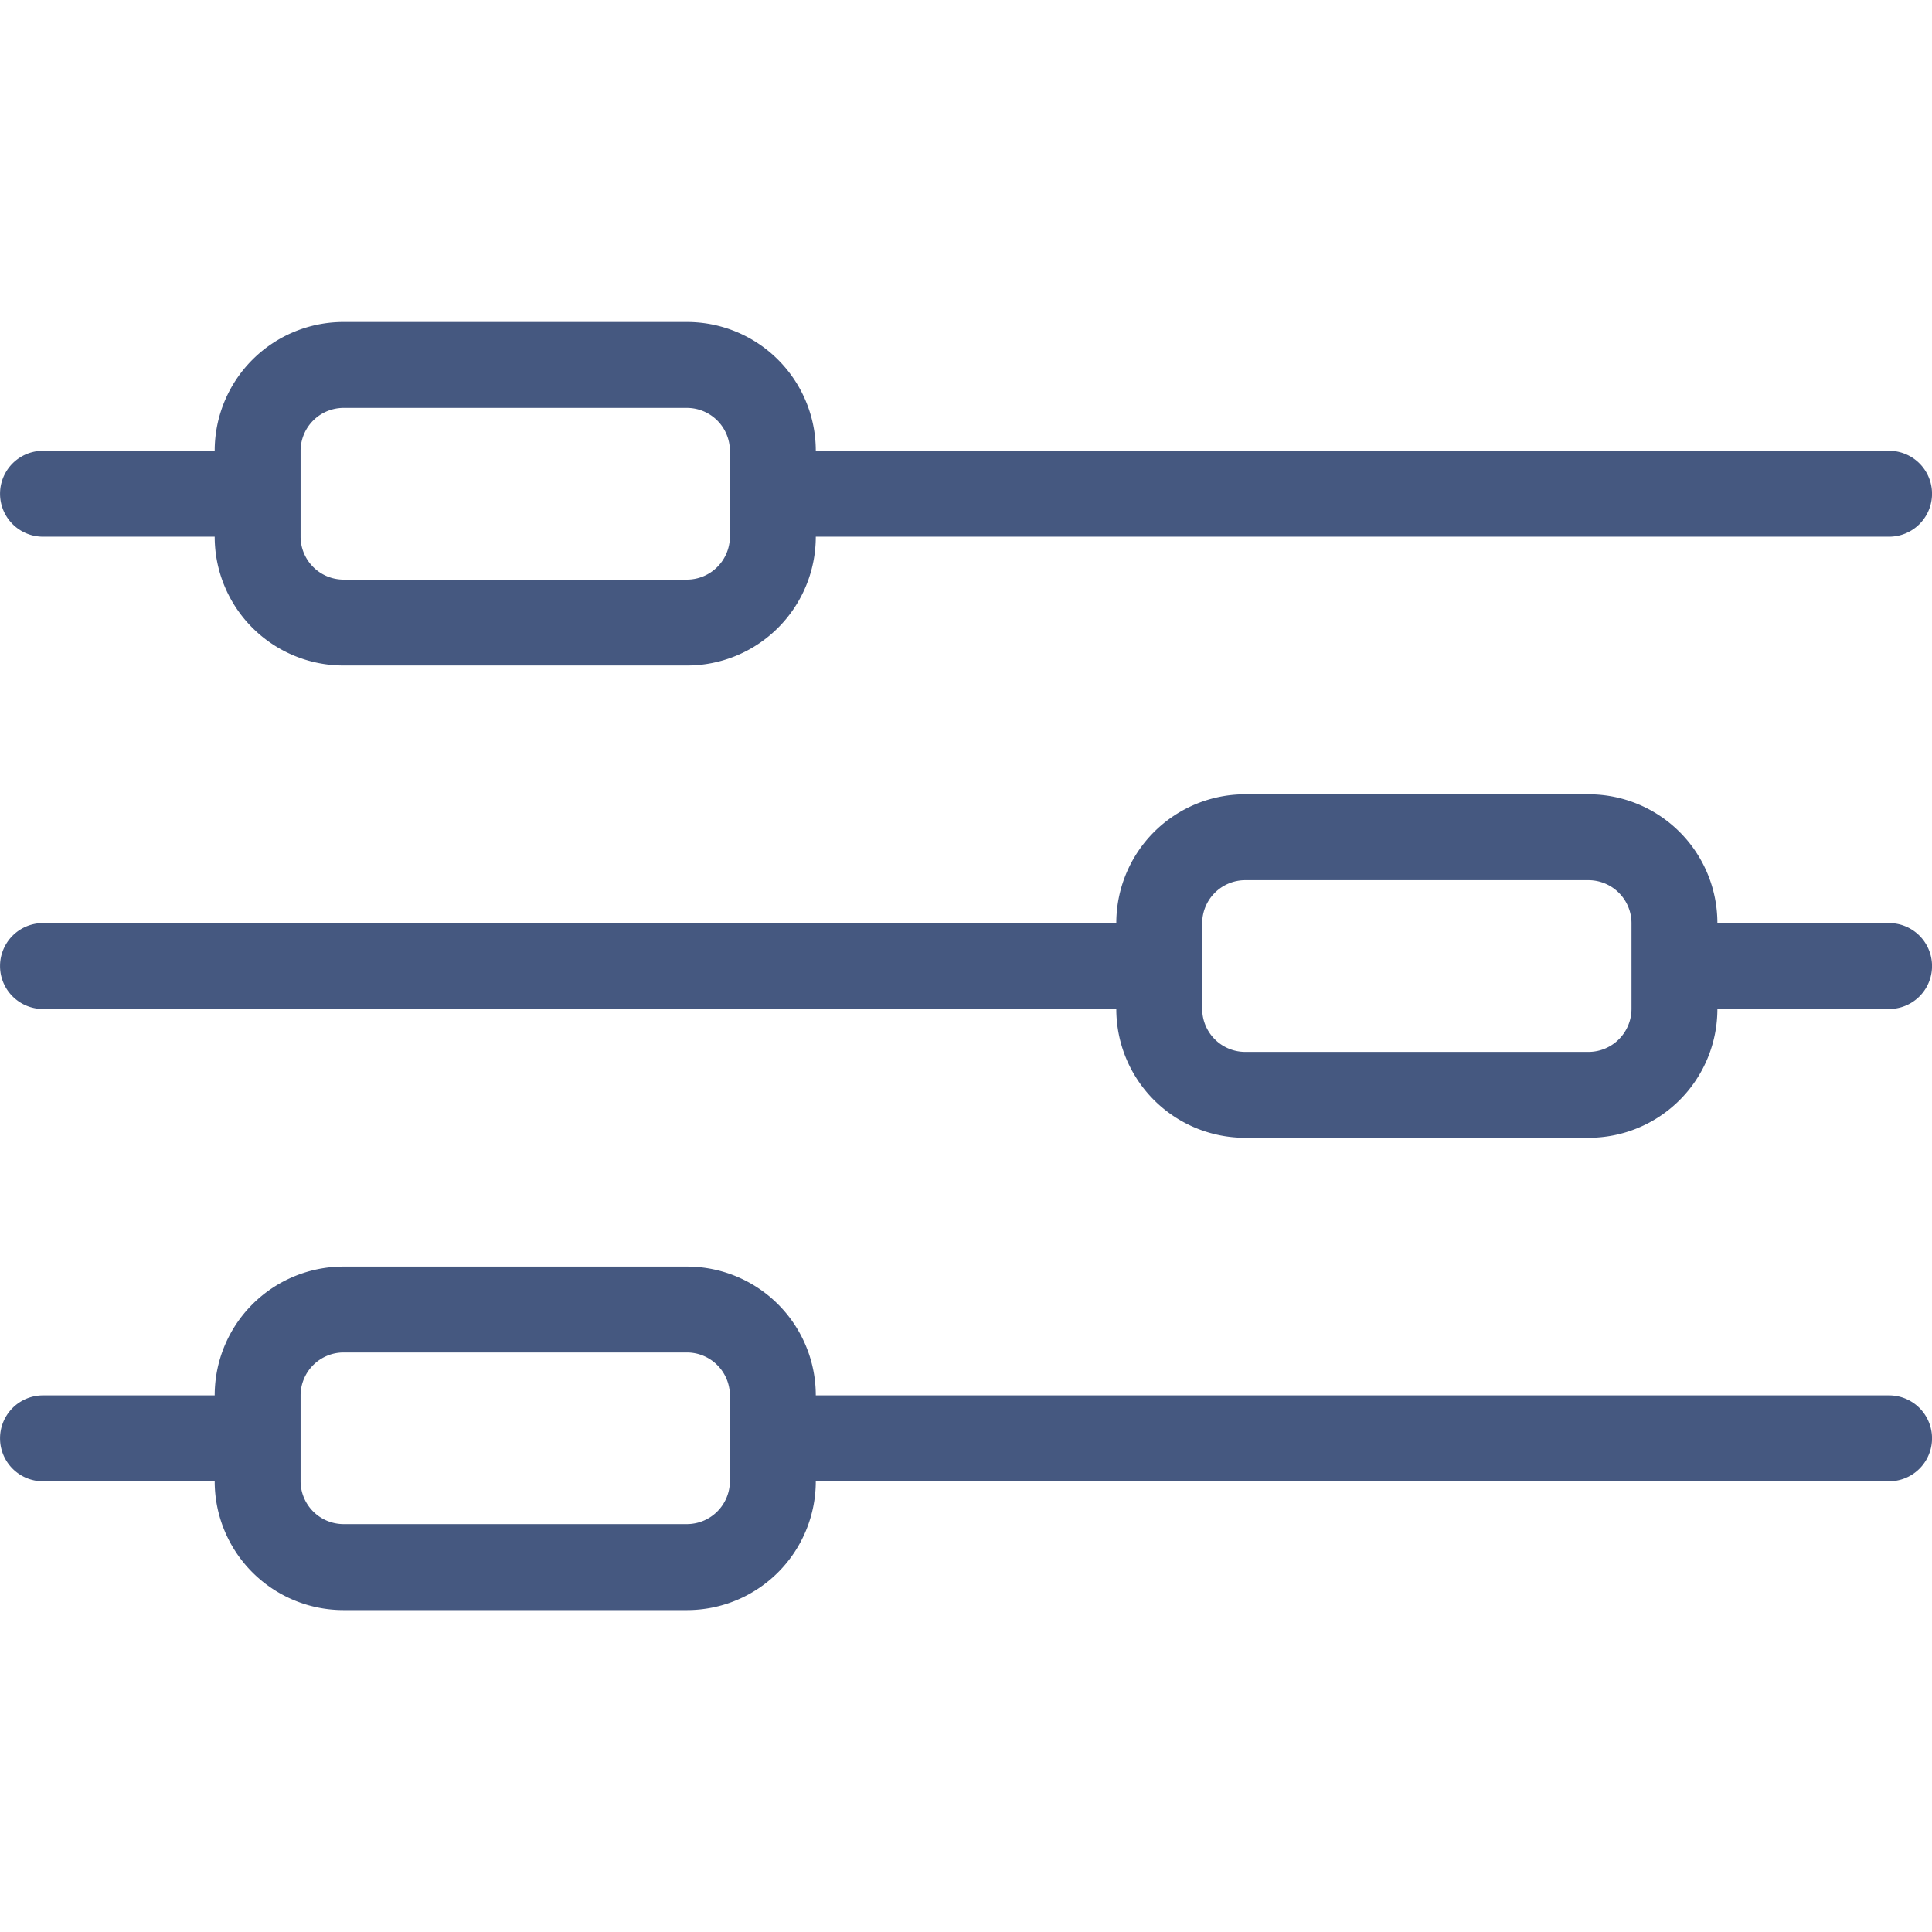 <svg xmlns="http://www.w3.org/2000/svg" xmlns:xlink="http://www.w3.org/1999/xlink" width="24" height="24" viewBox="0 0 24 24"><defs><clipPath id="a"><rect width="24" height="24" transform="translate(275 3506)" fill="#455880"/></clipPath></defs><g transform="translate(-275 -3506)" clip-path="url(#a)"><path d="M24.8,12.8H22.667a1.6,1.6,0,0,0-1.6-1.6H16.8a1.6,1.6,0,0,0-1.6,1.6H1.867a.533.533,0,1,0,0,1.067H15.2a1.6,1.6,0,0,0,1.6,1.6h4.267a1.6,1.6,0,0,0,1.6-1.6H24.8a.533.533,0,0,0,0-1.067Zm-3.2,1.067a.535.535,0,0,1-.533.533H16.8a.535.535,0,0,1-.533-.533V12.8a.535.535,0,0,1,.533-.533h4.267a.535.535,0,0,1,.533.533Zm3.2,4.8H11.467a1.6,1.6,0,0,0-1.6-1.6H5.6a1.6,1.6,0,0,0-1.6,1.6H1.867a.533.533,0,1,0,0,1.067H4a1.6,1.6,0,0,0,1.6,1.6H9.867a1.6,1.6,0,0,0,1.6-1.6H24.8a.533.533,0,0,0,0-1.067ZM10.4,19.733a.535.535,0,0,1-.533.533H5.6a.535.535,0,0,1-.533-.533V18.667a.535.535,0,0,1,.533-.533H9.867a.535.535,0,0,1,.533.533ZM1.867,8H4A1.6,1.6,0,0,0,5.6,9.6H9.867a1.6,1.6,0,0,0,1.6-1.6H24.8a.533.533,0,0,0,0-1.067H11.467a1.6,1.6,0,0,0-1.6-1.6H5.6A1.6,1.6,0,0,0,4,6.933H1.867A.533.533,0,1,0,1.867,8Zm3.2-1.067A.535.535,0,0,1,5.6,6.4H9.867a.535.535,0,0,1,.533.533V8a.535.535,0,0,1-.533.533H5.6A.535.535,0,0,1,5.067,8Z" transform="translate(273.667 3504.667)" fill="#455880"/></g></svg>
